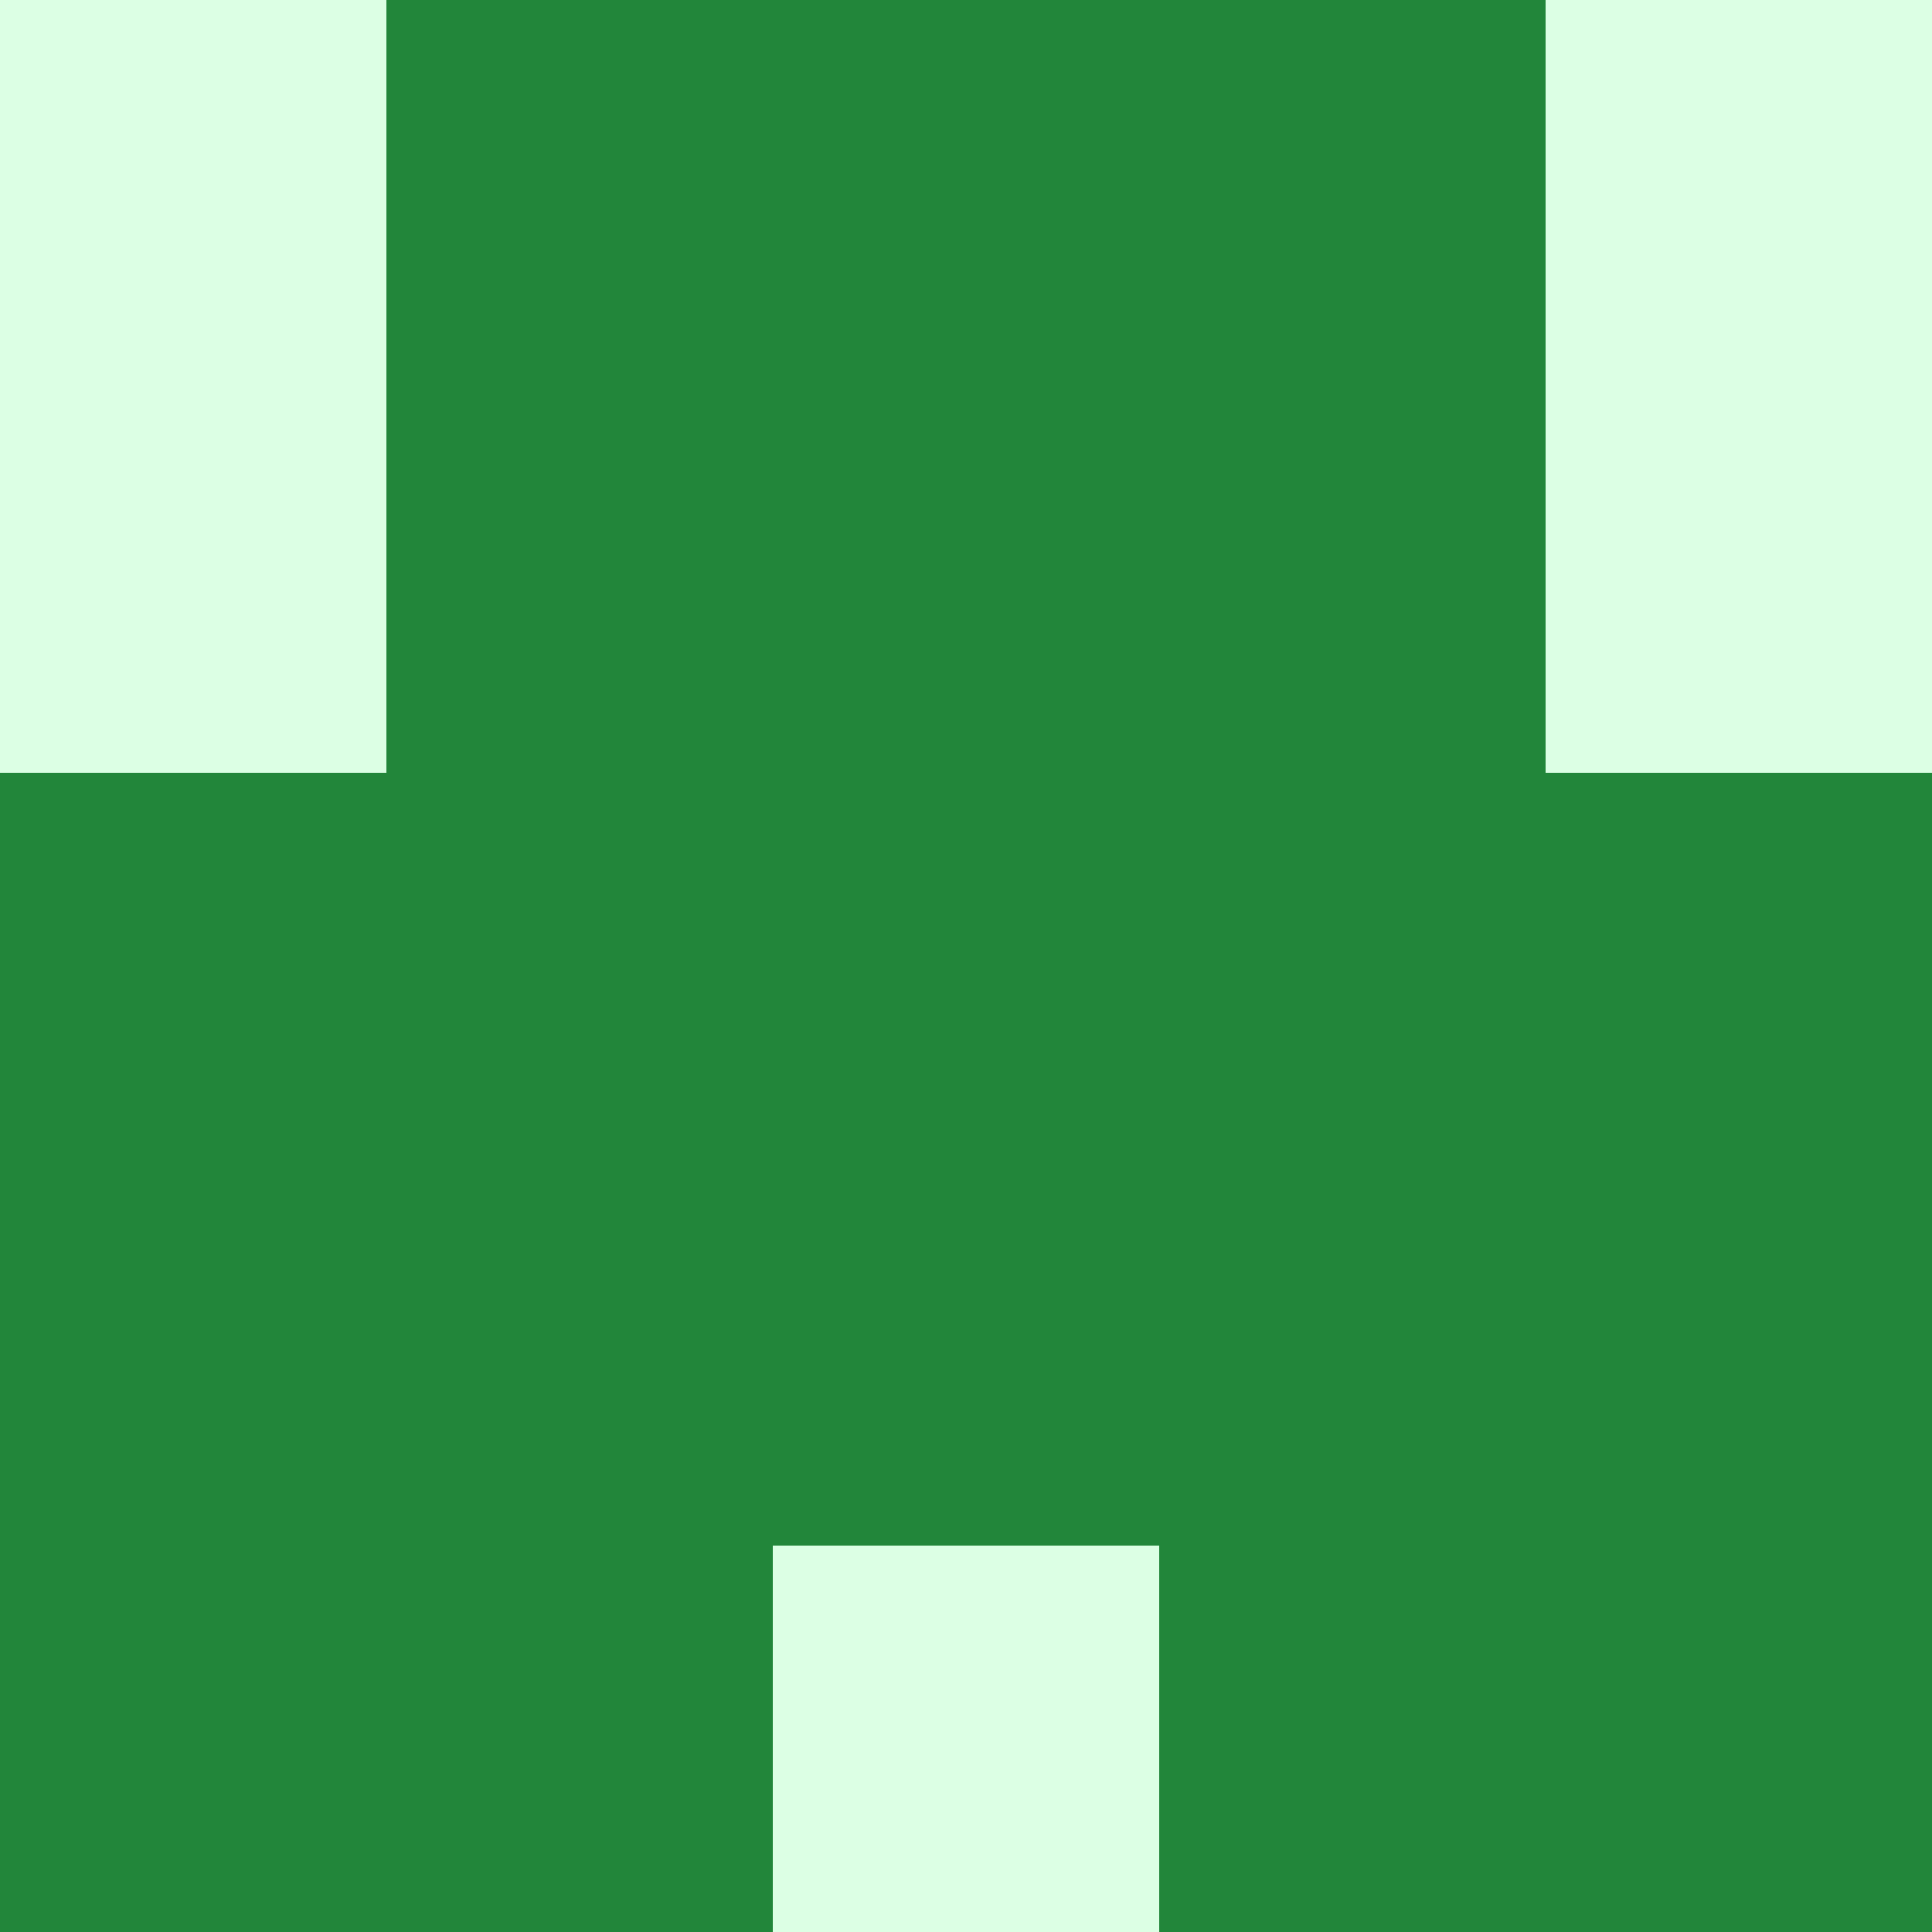   <svg viewBox="0 0 350 350" xmlns="http://www.w3.org/2000/svg">
    <rect x="0" y="0" width="350" height="350" style="fill: #dcffe4" />
          <rect x="140" y="0" width="70" height="70" style="fill: #22863a" />
          <rect x="140" y="70" width="70" height="70" style="fill: #22863a" />
          <rect x="140" y="140" width="70" height="70" style="fill: #22863a" />
          <rect x="140" y="210" width="70" height="70" style="fill: #22863a" />
          <rect x="70" y="0" width="70" height="70" style="fill: #22863a" />
            <rect x="210" y="0" width="70" height="70" style="fill: #22863a" />
          <rect x="70" y="70" width="70" height="70" style="fill: #22863a" />
            <rect x="210" y="70" width="70" height="70" style="fill: #22863a" />
          <rect x="70" y="140" width="70" height="70" style="fill: #22863a" />
            <rect x="210" y="140" width="70" height="70" style="fill: #22863a" />
          <rect x="70" y="210" width="70" height="70" style="fill: #22863a" />
            <rect x="210" y="210" width="70" height="70" style="fill: #22863a" />
          <rect x="70" y="280" width="70" height="70" style="fill: #22863a" />
            <rect x="210" y="280" width="70" height="70" style="fill: #22863a" />
          <rect x="0" y="140" width="70" height="70" style="fill: #22863a" />
            <rect x="280" y="140" width="70" height="70" style="fill: #22863a" />
          <rect x="0" y="210" width="70" height="70" style="fill: #22863a" />
            <rect x="280" y="210" width="70" height="70" style="fill: #22863a" />
          <rect x="0" y="280" width="70" height="70" style="fill: #22863a" />
            <rect x="280" y="280" width="70" height="70" style="fill: #22863a" />
  </svg>
